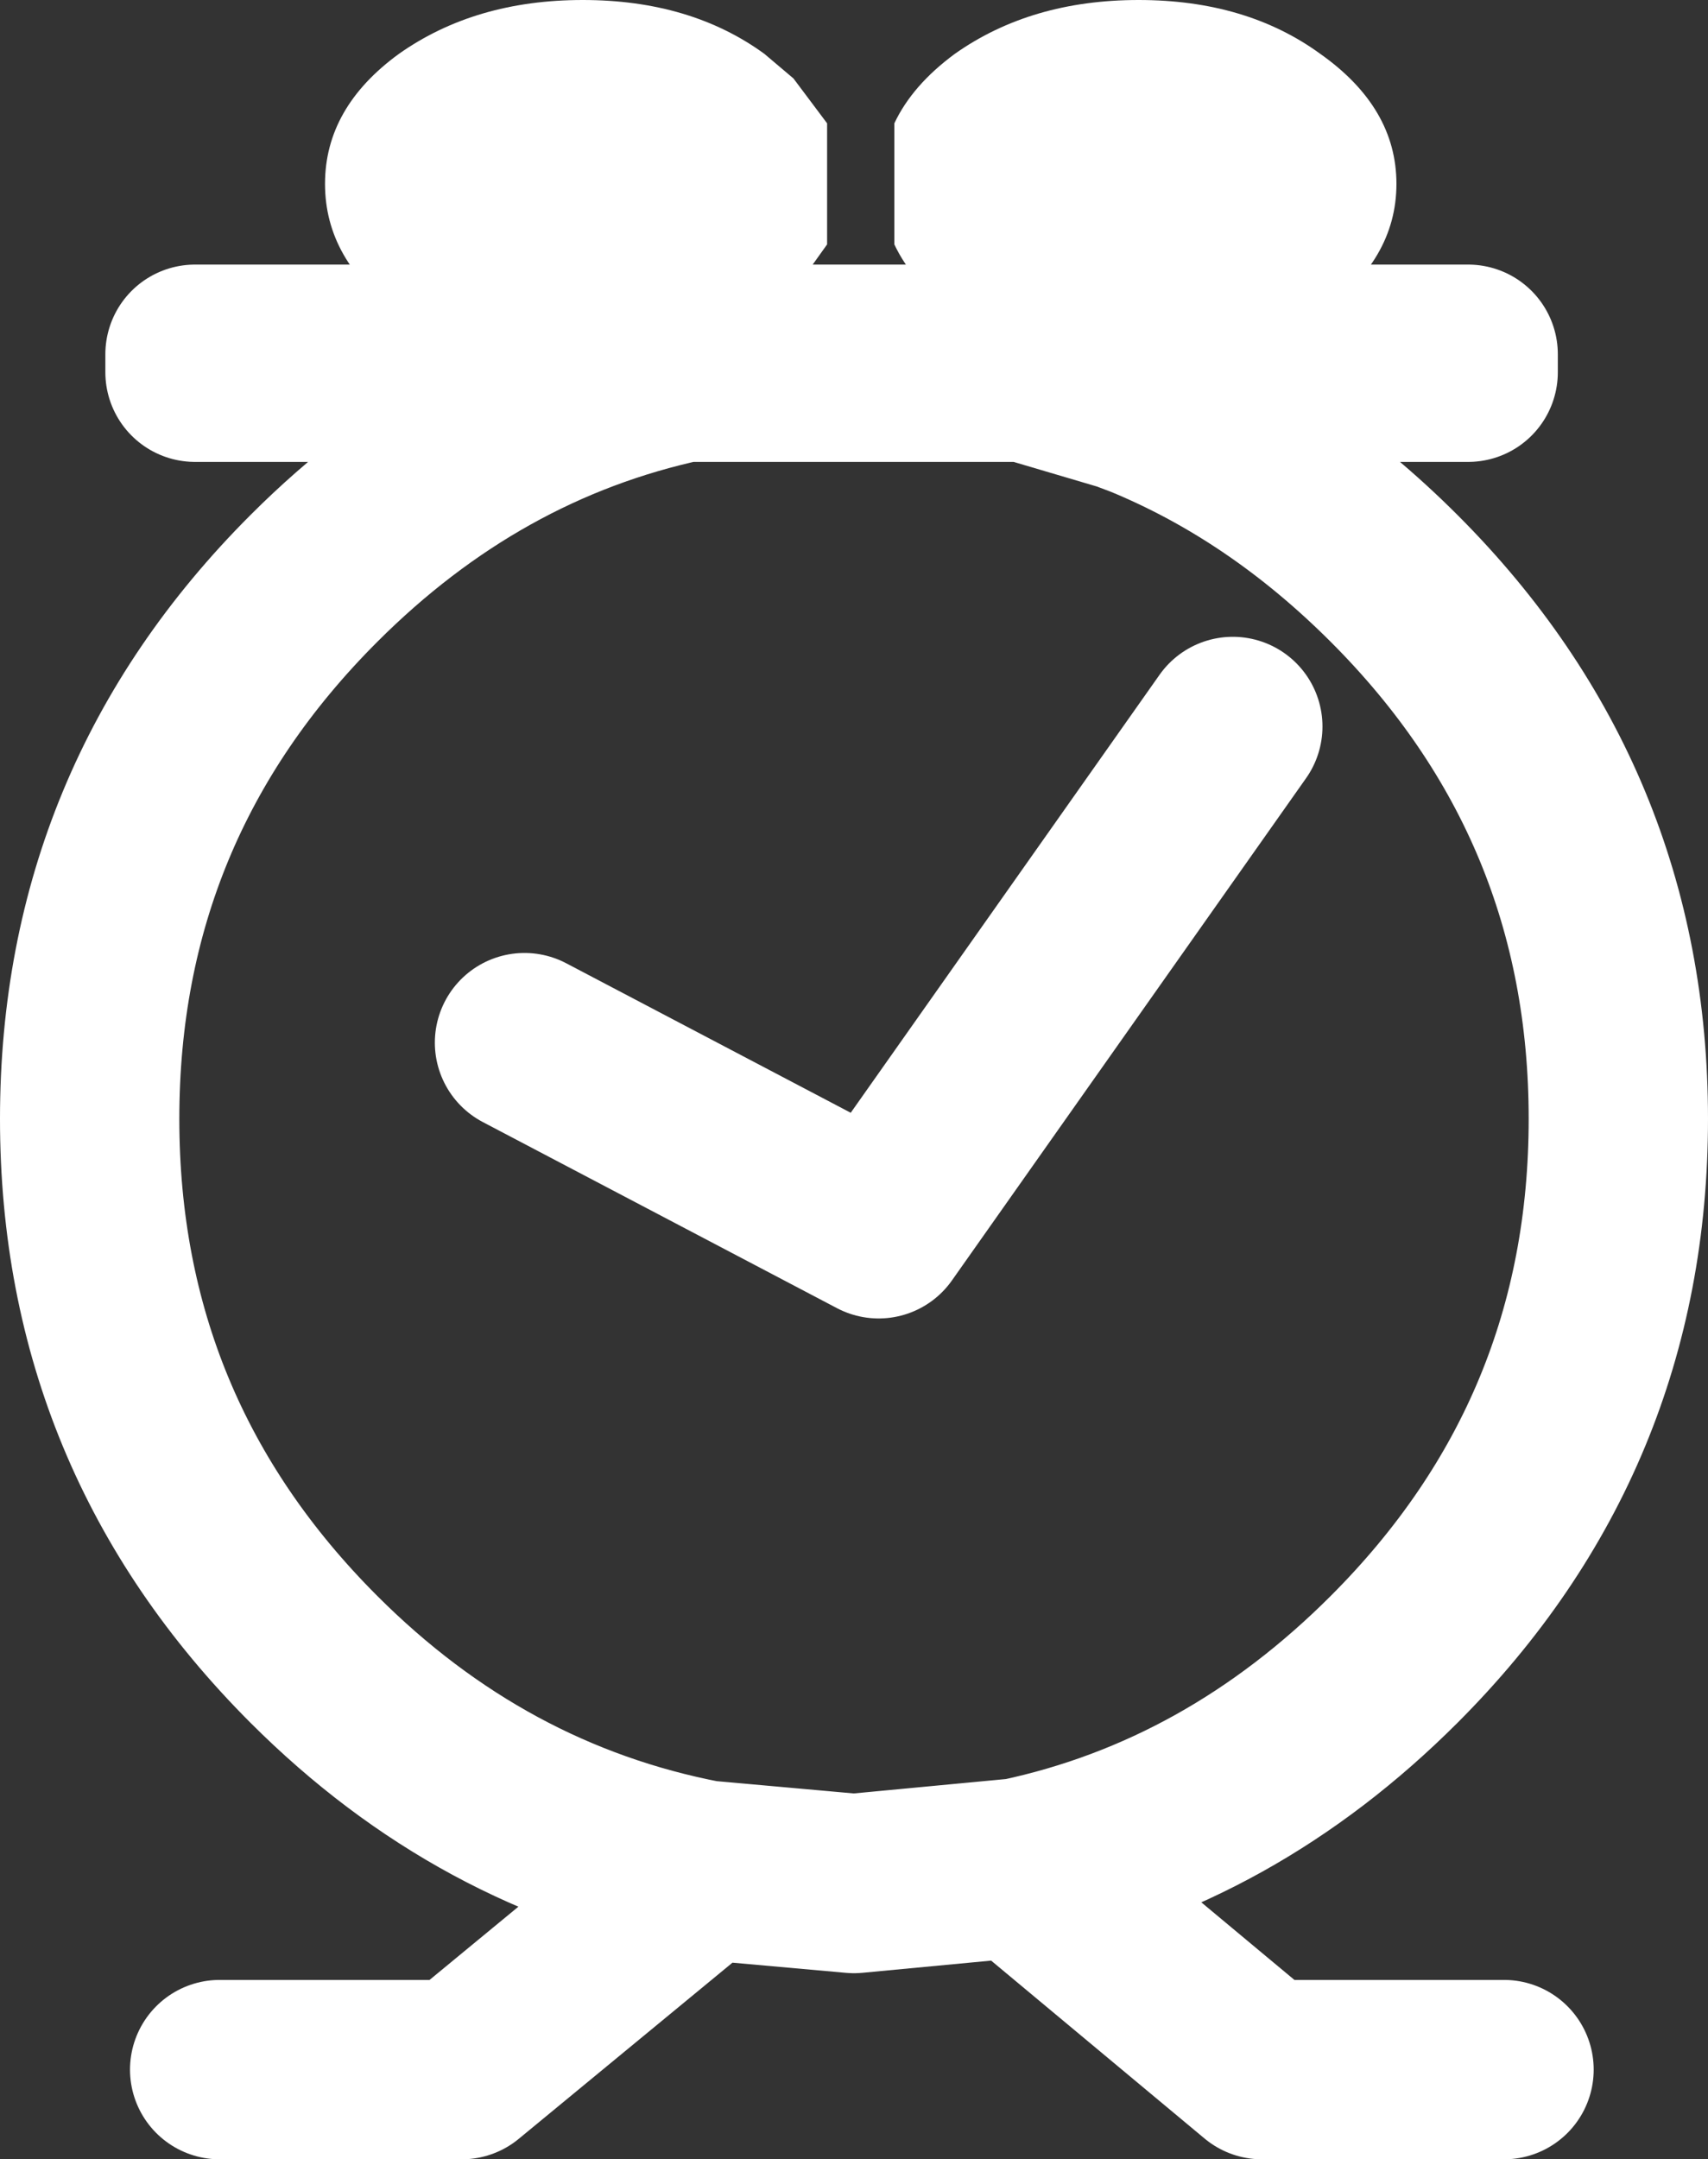 <?xml version="1.0" encoding="UTF-8" standalone="no"?>
<svg xmlns:xlink="http://www.w3.org/1999/xlink" height="48.15px" width="38.1px" xmlns="http://www.w3.org/2000/svg">
  <rect width="100%" height="100%" fill="#333333" stroke="none"/>
  <g transform="matrix(1.0, 0.0, 0.0, 1.0, 183.2, 78.55)">
    <path d="M-167.95 -70.25 L-178.85 -70.25 -178.85 -70.65 -165.5 -70.65 -150.75 -70.65 -150.45 -70.65 -150.45 -70.25 -150.75 -70.25 -160.3 -70.25 -165.5 -70.25 -165.5 -70.65 -165.5 -70.25 -167.95 -70.25 M-150.75 -70.65 L-150.75 -70.25 -150.75 -70.65" fill="#fab467" fill-rule="evenodd" stroke="none"/>
    <path d="M-178.3 -32.4 L-172.9 -32.4 -167.5 -36.85 Q-172.45 -37.8 -176.2 -41.55 -181.2 -46.55 -181.2 -53.6 -181.2 -60.65 -176.2 -65.65 -172.6 -69.25 -167.95 -70.25 L-178.85 -70.25 -178.85 -70.65 -165.5 -70.65 -150.75 -70.65 -150.45 -70.65 -150.45 -70.25 -150.75 -70.25 -160.3 -70.25 -158.1 -69.6 -157.7 -69.45 Q-154.65 -68.2 -152.1 -65.65 -147.1 -60.65 -147.1 -53.6 -147.1 -46.55 -152.1 -41.55 -155.75 -37.9 -160.45 -36.9 L-155.05 -32.4 -149.65 -32.4 M-167.95 -70.25 L-165.5 -70.25 -160.3 -70.25 M-160.45 -36.9 L-164.15 -36.55 -167.5 -36.85" fill="none" stroke="#ffffff" stroke-linecap="round" stroke-linejoin="round" stroke-width="4.0"/>
    <path d="M-171.5 -55.3 L-163.6 -51.15 -155.7 -62.35" fill="none" stroke="#ffffff" stroke-linecap="round" stroke-linejoin="round" stroke-width="4.0"/>
    <path d="M-164.75 -75.8 L-164.75 -73.1 -165.5 -72.05 -166.15 -71.55 Q-167.8 -70.35 -170.2 -70.35 -172.6 -70.35 -174.3 -71.55 -175.95 -72.75 -175.95 -74.45 -175.95 -76.15 -174.3 -77.35 -172.6 -78.55 -170.2 -78.55 -167.8 -78.55 -166.15 -77.35 L-165.5 -76.8 -164.75 -75.8 M-163.25 -75.8 Q-162.85 -76.65 -161.9 -77.35 -160.2 -78.55 -157.8 -78.55 -155.4 -78.55 -153.75 -77.35 -152.05 -76.15 -152.05 -74.45 -152.05 -72.75 -153.75 -71.55 -155.4 -70.35 -157.8 -70.35 -160.2 -70.35 -161.9 -71.55 -162.85 -72.25 -163.25 -73.1 L-163.25 -75.8" fill="#ffffff" fill-rule="evenodd" stroke="none"/>
  </g>
</svg>
